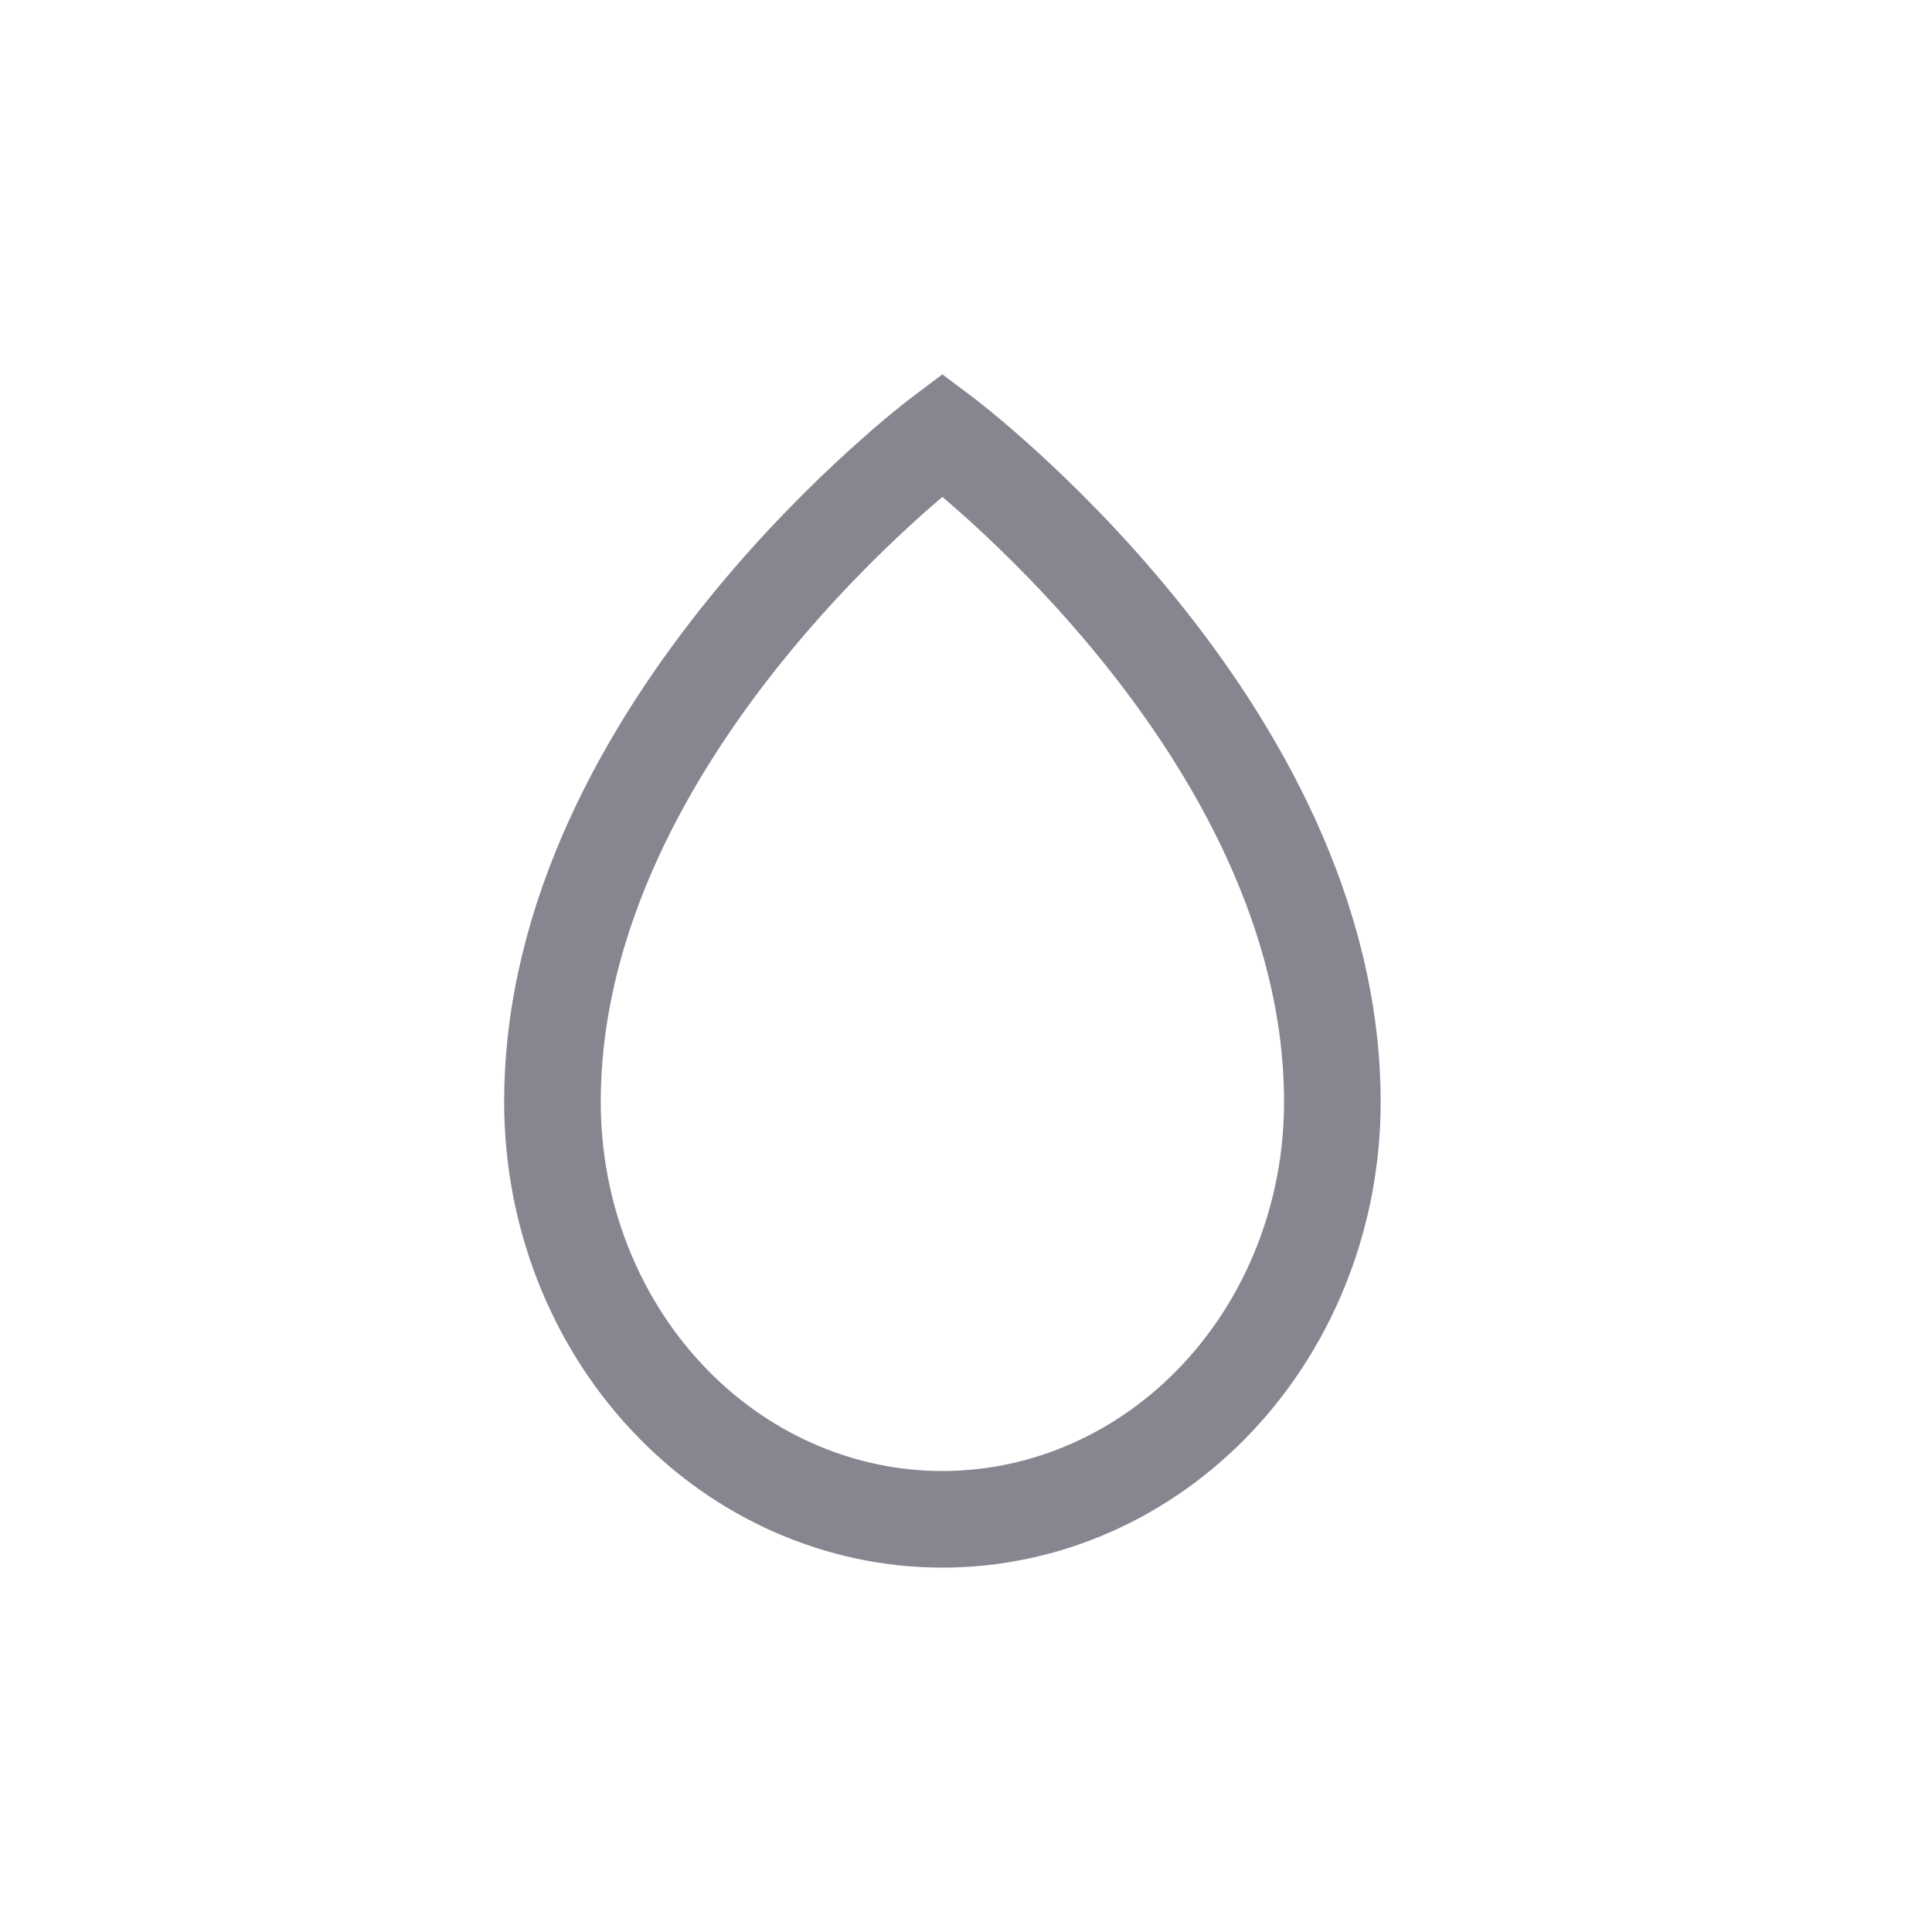 <svg xmlns:xlink="http://www.w3.org/1999/xlink" xmlns="http://www.w3.org/2000/svg" width="40" height="40" viewBox="0 0 40 40" fill="none">
<path d="M27.585 22.819C27.585 15.046 19.511 9 19.511 9C19.511 9 11.438 15.046 11.438 22.819C11.438 25.11 12.288 27.306 13.802 28.926C15.316 30.546 17.37 31.456 19.511 31.456C21.652 31.456 23.706 30.546 25.22 28.926C26.734 27.306 27.585 25.11 27.585 22.819Z" stroke="#858690" stroke-width="2"/>
</svg>